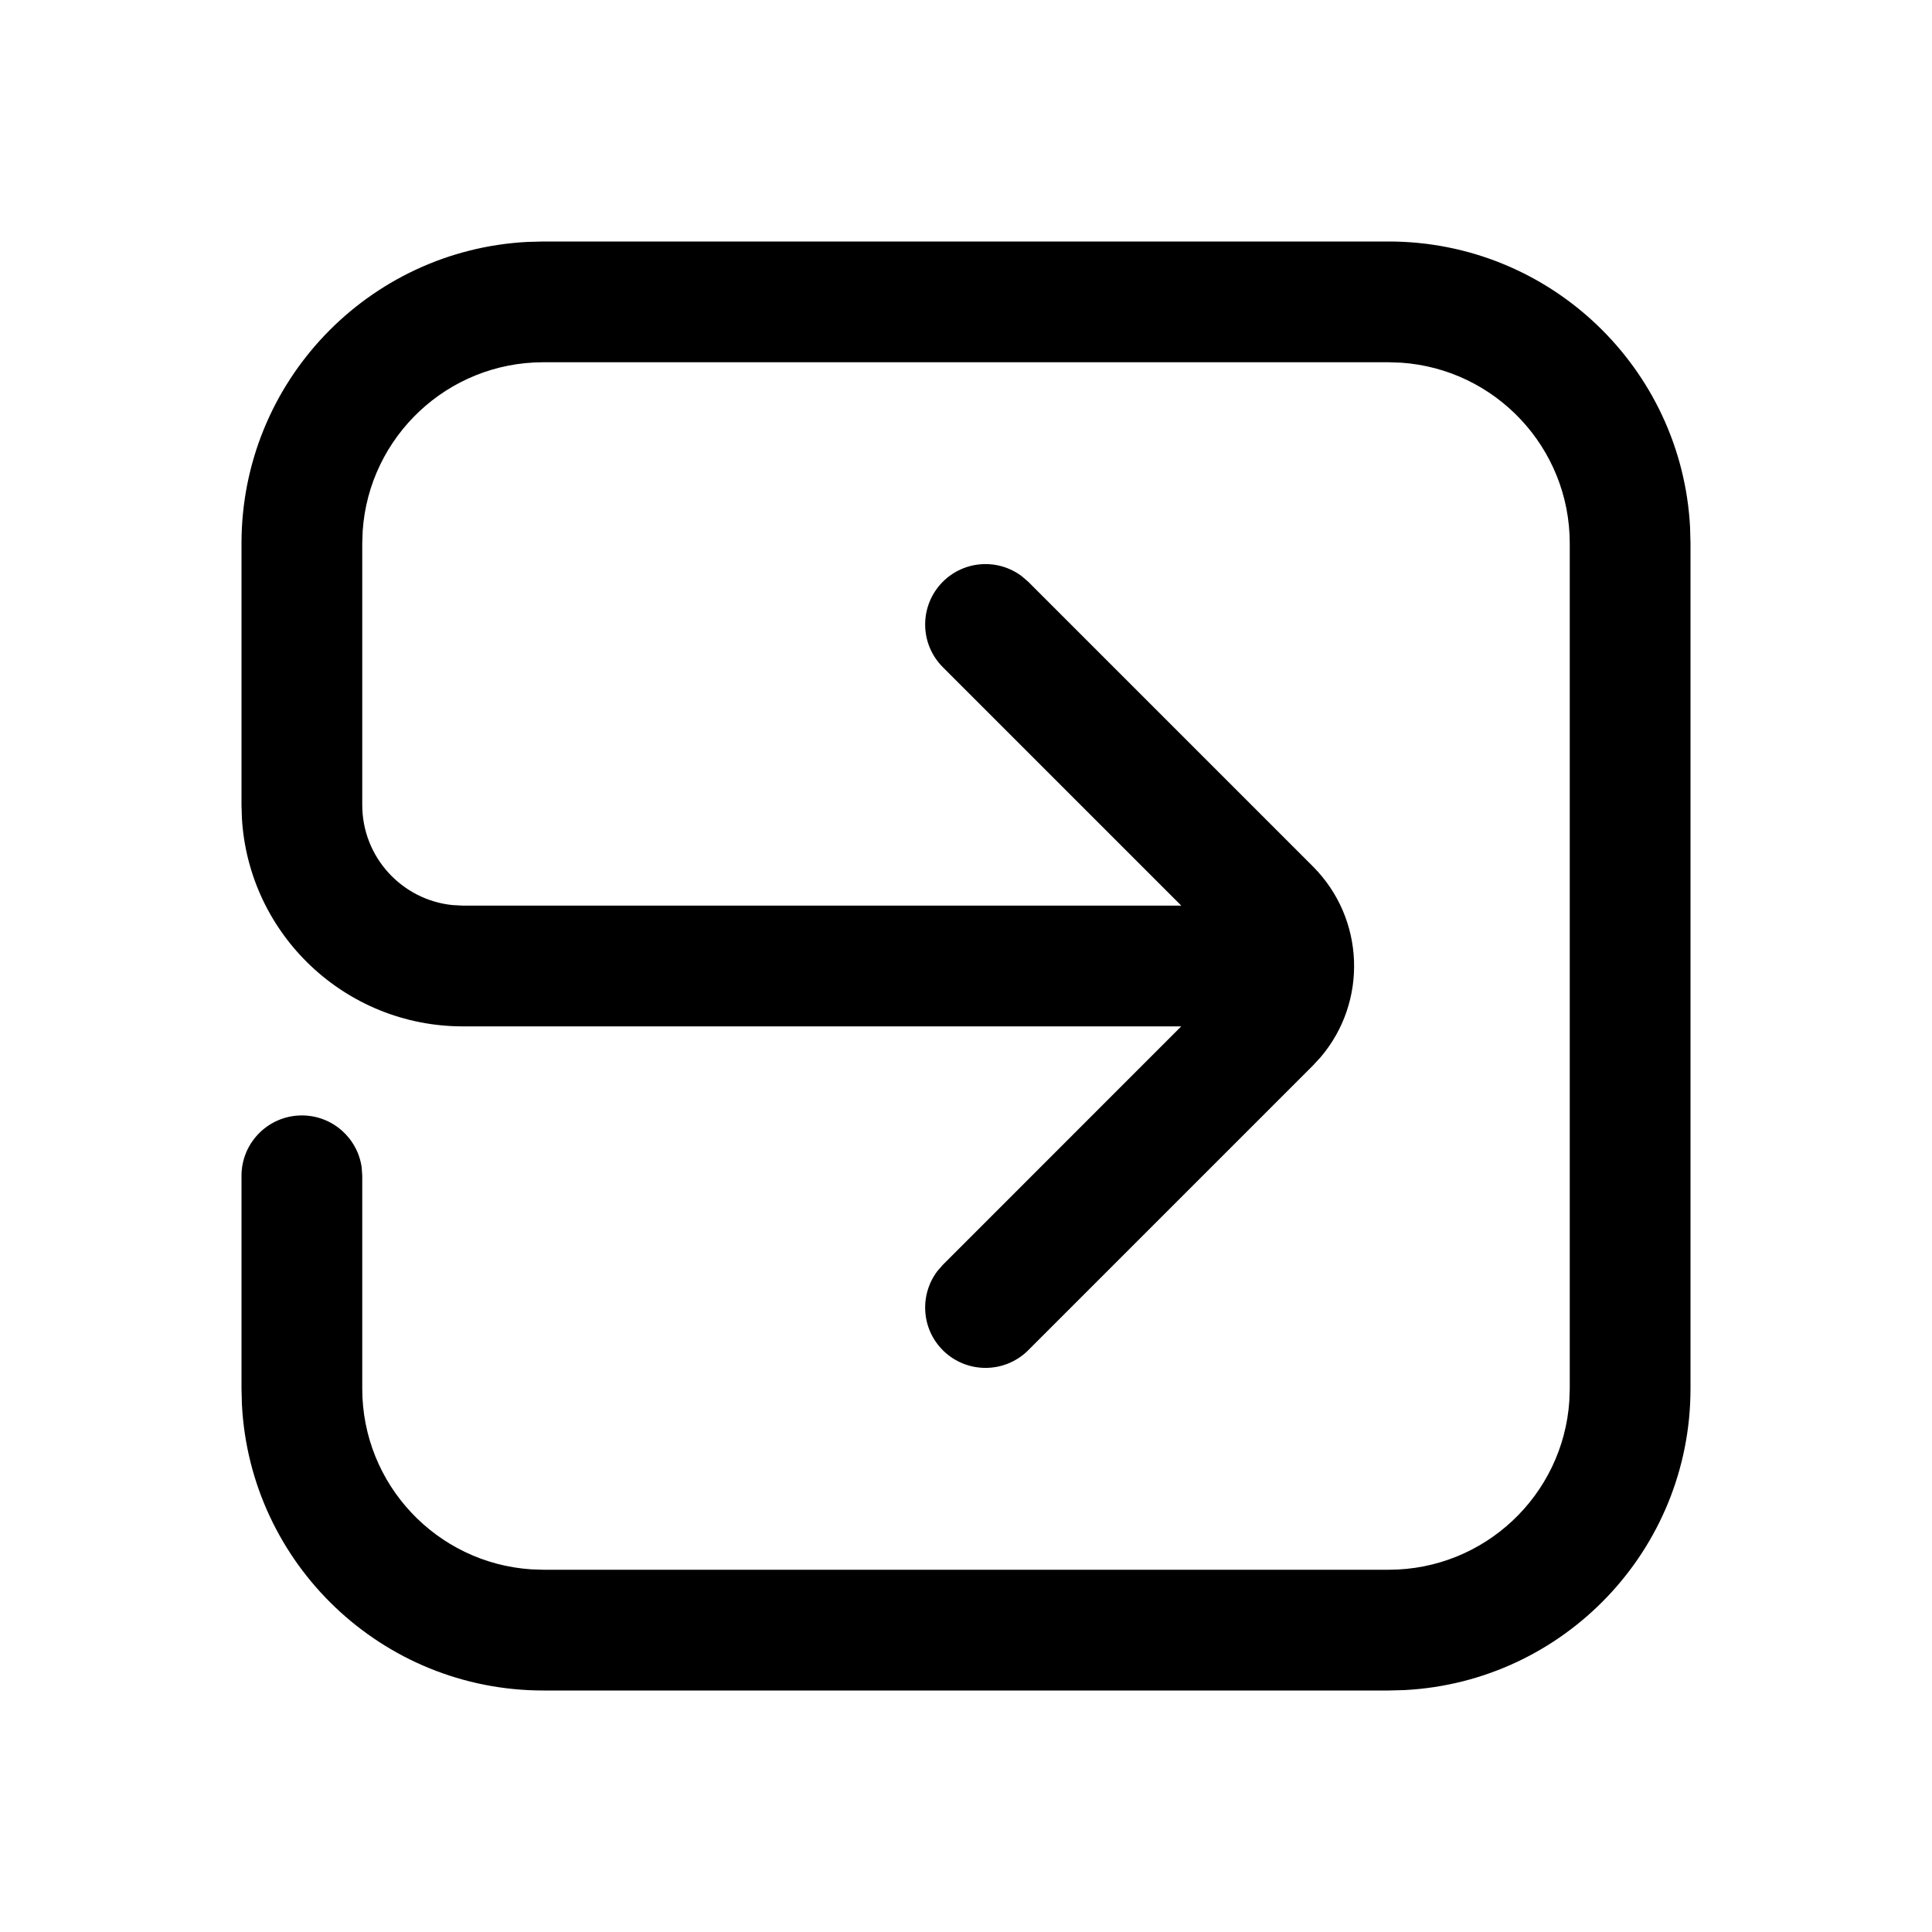 <?xml version="1.0" encoding="UTF-8"?>
<svg width="32px" height="32px" viewBox="0 0 32 32" version="1.1" xmlns="http://www.w3.org/2000/svg" xmlns:xlink="http://www.w3.org/1999/xlink">
    <!-- Generator: Sketch 64 (93537) - https://sketch.com -->
    <title>FuncIconIcon一键授权登录</title>
    <desc>Created with Sketch.</desc>
    <defs>
        <rect id="path-1" x="0" y="0" width="32" height="32"></rect>
    </defs>
    <g id="FuncIconIcon一键授权登录" stroke="none" stroke-width="1" fill="none" fill-rule="evenodd">
        <mask id="mask-2" fill="white">
            <use xlink:href="#path-1"></use>
        </mask>
        <g id="蒙版"></g>
        <path d="M23,4 C25.672,4 27.855,6.096 27.993,8.734 L28,9 L28,23 C28,25.672 25.904,27.855 23.266,27.993 L23,28 L9,28 C6.328,28 4.145,25.904 4.007,23.266 L4,23 L4,19.475 C4,18.923 4.448,18.475 5,18.475 C5.506,18.475 5.925,18.851 5.991,19.339 L6,19.475 L6,23 C6,24.588 7.234,25.888 8.795,25.993 L9,26 L23,26 C24.588,26 25.888,24.766 25.993,23.205 L26,23 L26,9 C26,7.412 24.766,6.112 23.205,6.007 L23,6 L9,6 C7.412,6 6.112,7.234 6.007,8.795 L6,9 L6,13.333 C6,14.196 6.656,14.906 7.496,14.991 L7.667,15 L19.566,15 L15.616,11.05 C15.226,10.66 15.226,10.027 15.616,9.636 C15.974,9.278 16.536,9.248 16.928,9.547 L17.031,9.636 L21.745,14.35 C22.61,15.216 22.654,16.592 21.875,17.509 L21.745,17.65 L17.031,22.364 C16.64,22.754 16.007,22.754 15.616,22.364 C15.258,22.006 15.229,21.444 15.527,21.052 L15.616,20.95 L19.565,17 L7.667,17 C5.717,17 4.122,15.478 4.007,13.557 L4,13.333 L4,9 C4,6.328 6.096,4.145 8.734,4.007 L9,4 L23,4 Z" id="形状结合" fill="#000000" fill-rule="nonzero" mask="url(#mask-2)"></path>
    </g>
</svg>